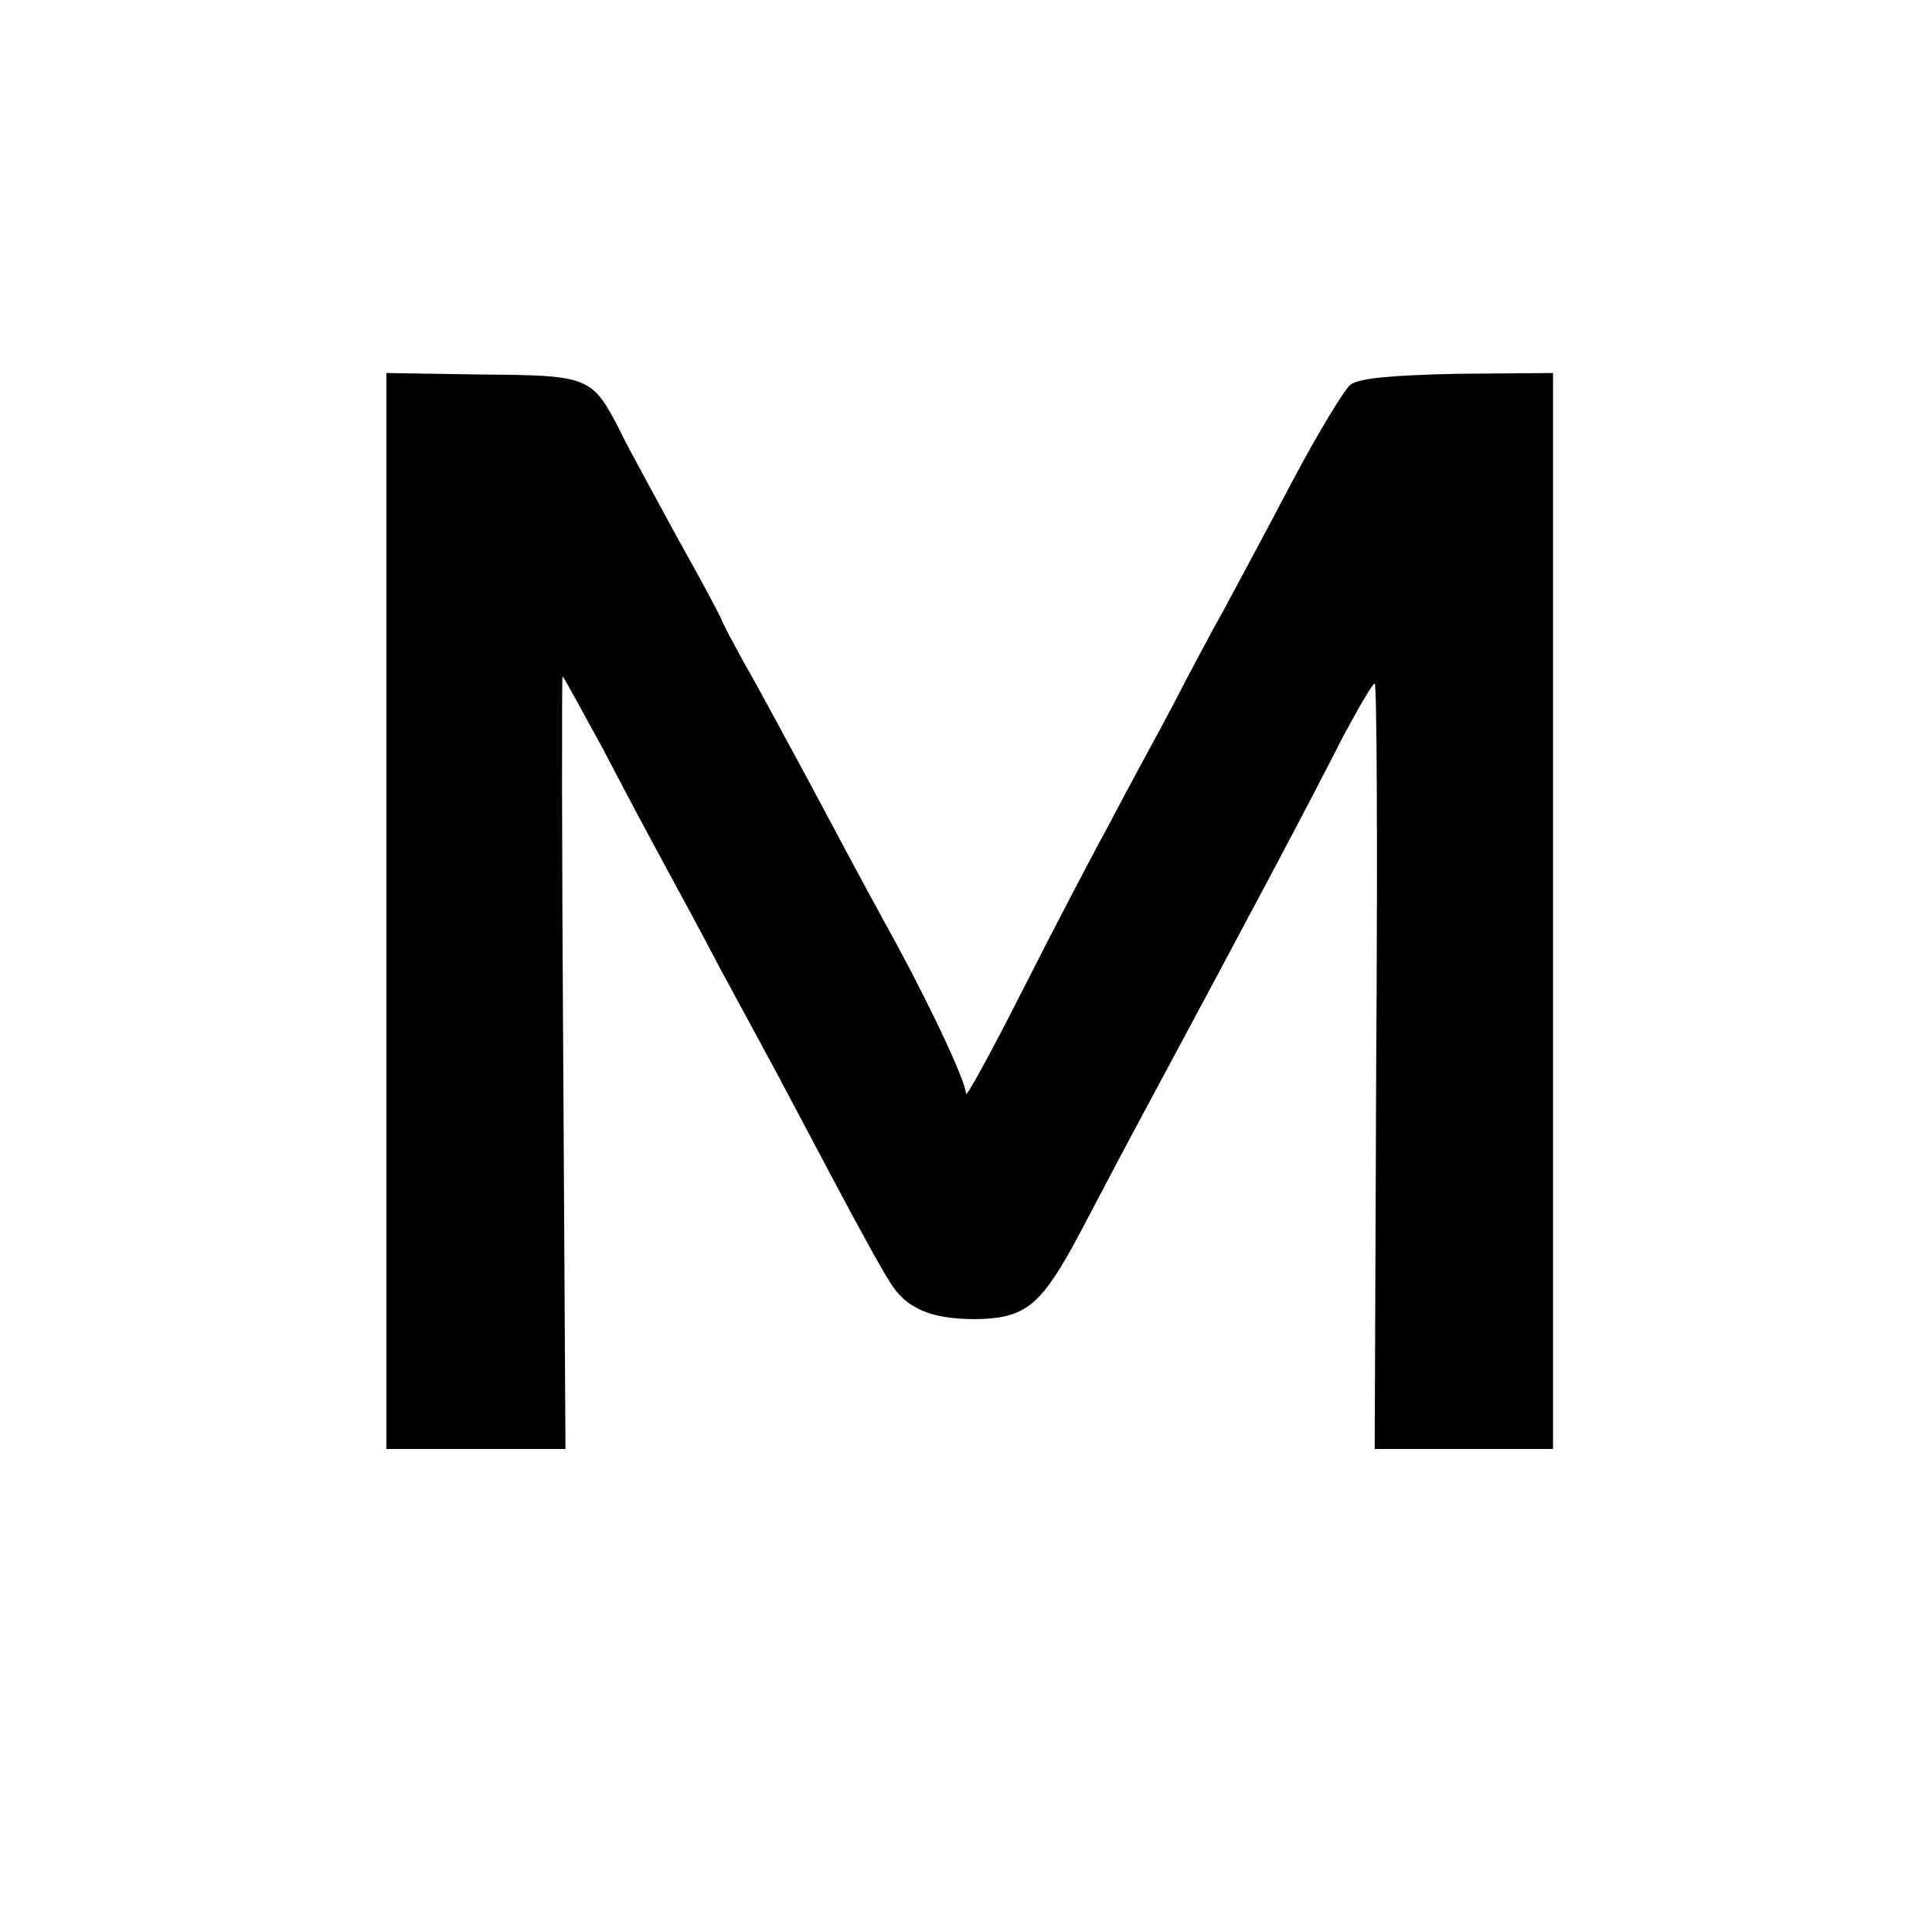 <?xml version="1.0" standalone="no"?>
<!DOCTYPE svg PUBLIC "-//W3C//DTD SVG 20010904//EN"
 "http://www.w3.org/TR/2001/REC-SVG-20010904/DTD/svg10.dtd">
<svg version="1.0" xmlns="http://www.w3.org/2000/svg"
 width="260pt" height="260pt" viewBox="0 0 260 260"
 preserveAspectRatio="xMidYMid meet">
<g transform="translate(0,260) scale(0.1,-0.1)"
fill="#000000" stroke="none">
<path d="M520 1374 l0 -724 120 0 121 0 -3 520 c-2 286 -2 520 -1 520 1 0 25
-44 54 -97 28 -54 66 -125 84 -158 18 -33 52 -96 75 -140 24 -44 53 -98 65
-120 12 -22 50 -94 85 -160 35 -66 71 -132 82 -147 22 -32 59 -45 121 -43 59
3 80 21 130 115 19 36 52 99 74 140 166 309 238 445 280 528 21 39 40 72 43
72 3 0 4 -232 2 -515 l-2 -515 120 0 120 0 0 724 0 724 -128 -1 c-91 -2 -134
-6 -145 -15 -9 -8 -44 -66 -78 -130 -34 -65 -74 -139 -89 -167 -15 -27 -48
-88 -72 -135 -25 -47 -63 -116 -83 -155 -21 -38 -74 -139 -117 -224 -43 -85
-78 -149 -78 -143 0 17 -53 129 -108 228 -27 49 -75 139 -107 199 -33 61 -69
128 -82 150 -12 22 -27 49 -32 61 -5 12 -33 63 -62 115 -28 52 -63 115 -75
140 -37 72 -41 74 -186 75 l-128 2 0 -724z"/>
</g>
</svg>
